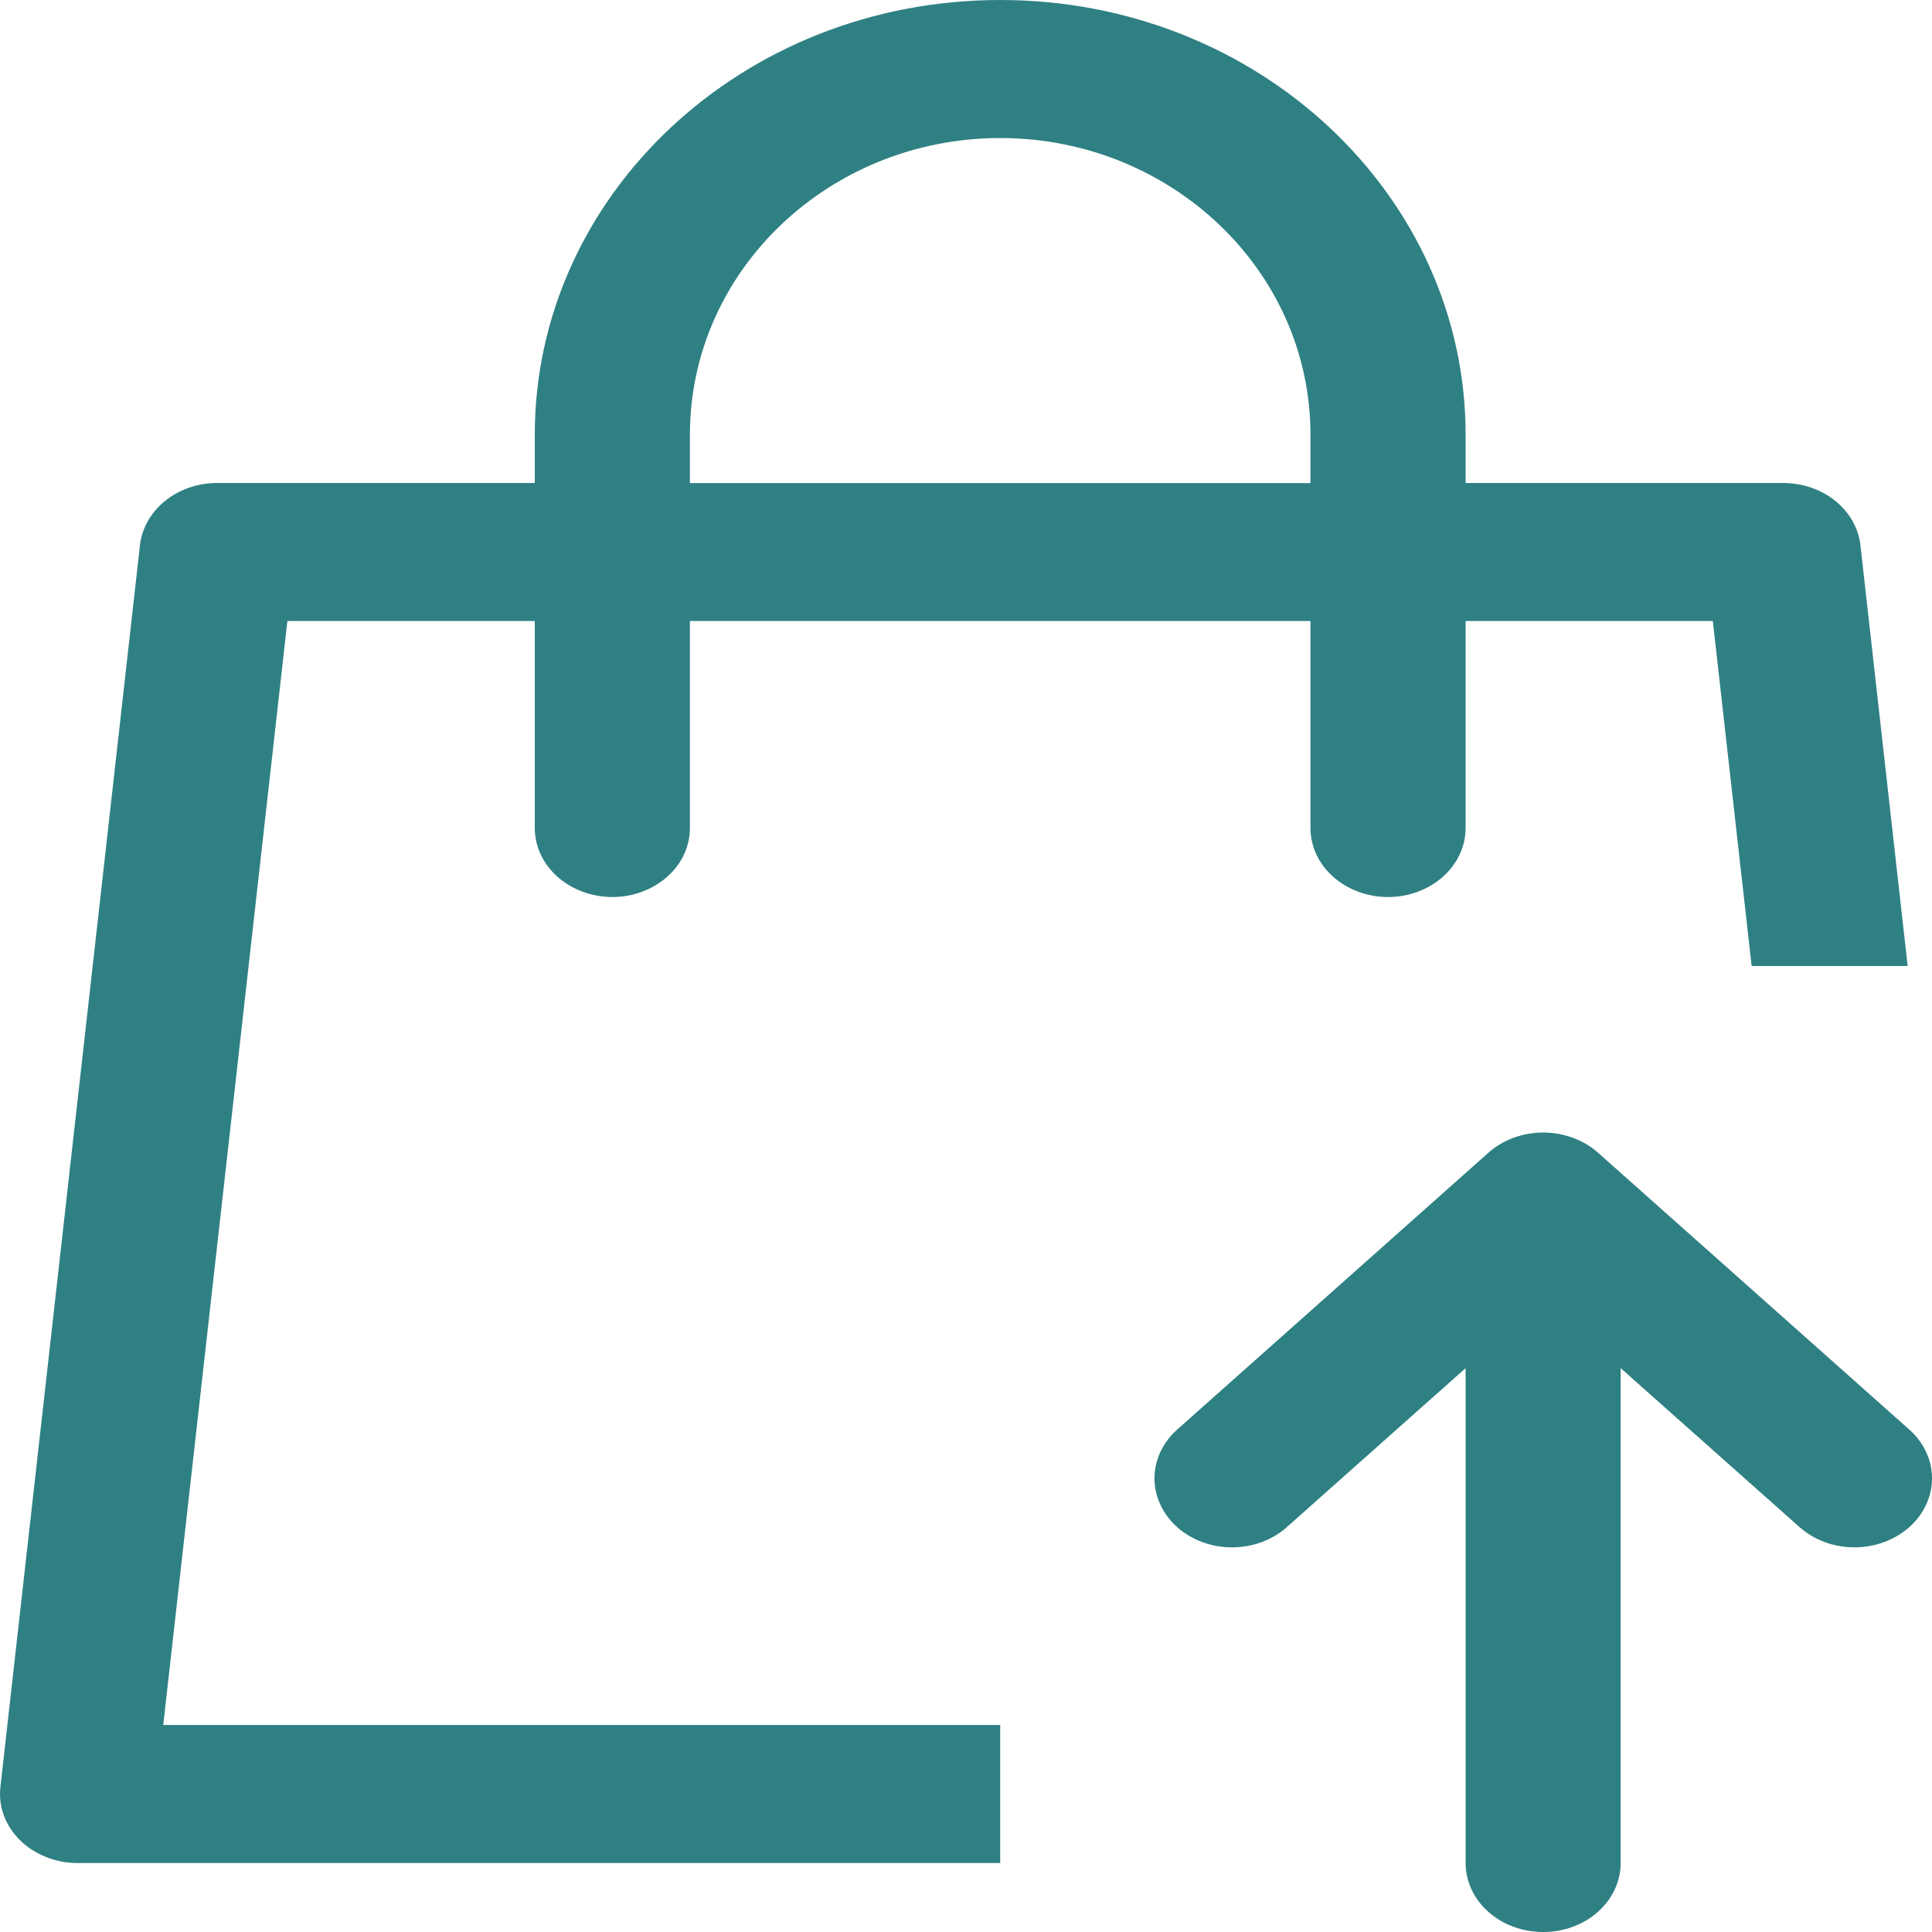 <svg width="20" height="20" viewBox="0 0 20 20" fill="none" xmlns="http://www.w3.org/2000/svg">
<path id="Vector" d="M15.172 5H18.46C18.659 5 18.851 5.066 18.999 5.185C19.146 5.304 19.239 5.467 19.259 5.643L19.748 10H18.133L17.731 6.429H15.172V8.571C15.172 8.761 15.087 8.943 14.937 9.076C14.786 9.21 14.582 9.286 14.369 9.286C14.156 9.286 13.951 9.21 13.801 9.076C13.65 8.943 13.566 8.761 13.566 8.571V6.429H7.142V8.571C7.142 8.761 7.058 8.943 6.907 9.076C6.756 9.21 6.552 9.286 6.339 9.286C6.126 9.286 5.922 9.21 5.771 9.076C5.621 8.943 5.536 8.761 5.536 8.571V6.429H2.975L1.69 17.857H10.354V19.286H0.802C0.69 19.286 0.579 19.265 0.477 19.224C0.374 19.183 0.282 19.124 0.207 19.05C0.132 18.976 0.075 18.889 0.04 18.794C0.005 18.7 -0.007 18.599 0.004 18.5L1.449 5.643C1.469 5.467 1.562 5.304 1.709 5.185C1.857 5.066 2.049 5 2.247 5H5.536V4.501C5.536 2.024 7.682 0 10.354 0C13.026 0 15.172 2.024 15.172 4.501V5.001V5ZM13.566 5V4.501C13.566 2.796 12.117 1.429 10.354 1.429C8.591 1.429 7.142 2.796 7.142 4.501V5.001H13.566V5ZM18.619 15.8L16.777 14.163V19.286C16.777 19.475 16.693 19.657 16.542 19.791C16.392 19.925 16.188 20 15.975 20C15.762 20 15.557 19.925 15.407 19.791C15.256 19.657 15.172 19.475 15.172 19.286V14.163L13.331 15.8C13.257 15.868 13.169 15.923 13.071 15.96C12.973 15.998 12.867 16.017 12.761 16.018C12.654 16.019 12.548 16.001 12.45 15.965C12.351 15.929 12.261 15.876 12.186 15.809C12.111 15.742 12.051 15.662 12.011 15.574C11.97 15.486 11.95 15.392 11.951 15.298C11.952 15.203 11.974 15.109 12.016 15.022C12.058 14.935 12.119 14.856 12.196 14.79L15.408 11.933C15.558 11.799 15.762 11.724 15.975 11.724C16.188 11.724 16.392 11.799 16.543 11.933L19.755 14.79C19.832 14.856 19.893 14.935 19.935 15.022C19.977 15.109 19.999 15.203 20 15.298C20.001 15.392 19.981 15.486 19.94 15.574C19.9 15.662 19.84 15.742 19.765 15.809C19.689 15.876 19.6 15.929 19.501 15.965C19.402 16.001 19.297 16.019 19.19 16.018C19.084 16.017 18.978 15.998 18.88 15.96C18.782 15.923 18.694 15.868 18.619 15.8Z" fill="#2F8083"/>
</svg>

